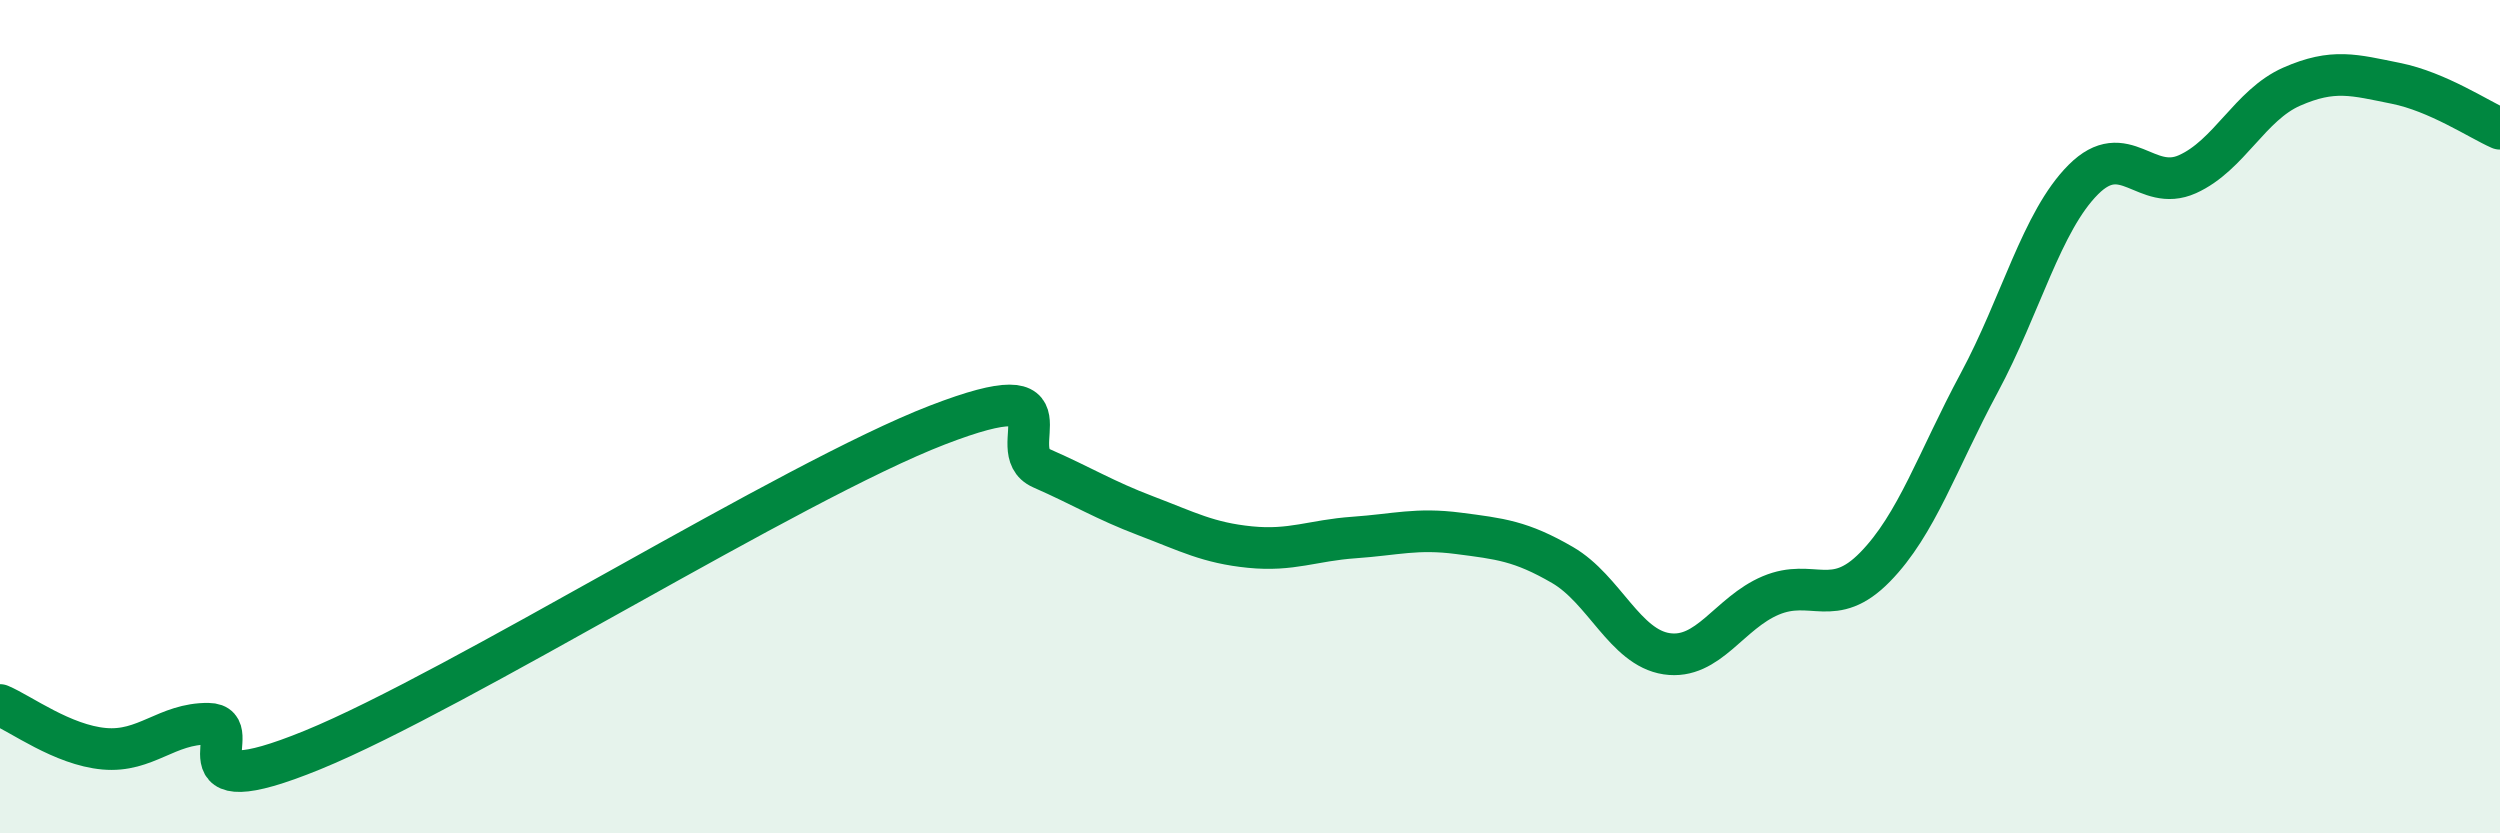 
    <svg width="60" height="20" viewBox="0 0 60 20" xmlns="http://www.w3.org/2000/svg">
      <path
        d="M 0,16.92 C 0.5,17.13 1.5,17.88 2.5,17.97 C 3.5,18.06 4,17.36 5,17.37 C 6,17.38 4,19.43 7.5,18 C 11,16.57 19,11.55 22.5,10.2 C 26,8.85 24,10.8 25,11.24 C 26,11.68 26.5,12 27.5,12.38 C 28.5,12.76 29,13.03 30,13.13 C 31,13.23 31.5,12.97 32.5,12.9 C 33.5,12.83 34,12.67 35,12.8 C 36,12.93 36.5,12.98 37.5,13.56 C 38.5,14.14 39,15.54 40,15.69 C 41,15.84 41.5,14.71 42.5,14.29 C 43.5,13.87 44,14.63 45,13.61 C 46,12.59 46.5,11.05 47.5,9.19 C 48.5,7.33 49,5.31 50,4.31 C 51,3.31 51.5,4.63 52.5,4.18 C 53.5,3.73 54,2.52 55,2.08 C 56,1.64 56.5,1.8 57.5,2 C 58.5,2.2 59.5,2.87 60,3.09L60 20L0 20Z"
        fill="#008740"
        opacity="0.1"
        stroke-linecap="round"
        stroke-linejoin="round"
      />
      <path
        d="M 0,16.92 C 0.5,17.13 1.5,17.88 2.5,17.97 C 3.5,18.06 4,17.36 5,17.37 C 6,17.38 4,19.43 7.5,18 C 11,16.57 19,11.55 22.5,10.2 C 26,8.85 24,10.8 25,11.24 C 26,11.68 26.5,12 27.5,12.38 C 28.5,12.76 29,13.03 30,13.13 C 31,13.23 31.5,12.97 32.5,12.9 C 33.5,12.83 34,12.67 35,12.8 C 36,12.93 36.5,12.98 37.5,13.56 C 38.5,14.14 39,15.54 40,15.69 C 41,15.84 41.5,14.71 42.5,14.29 C 43.5,13.87 44,14.63 45,13.61 C 46,12.59 46.5,11.05 47.5,9.19 C 48.5,7.33 49,5.31 50,4.31 C 51,3.31 51.5,4.63 52.5,4.18 C 53.5,3.73 54,2.52 55,2.08 C 56,1.64 56.5,1.8 57.5,2 C 58.5,2.2 59.5,2.87 60,3.09"
        stroke="#008740"
        stroke-width="1"
        fill="none"
        stroke-linecap="round"
        stroke-linejoin="round"
      />
    </svg>
  